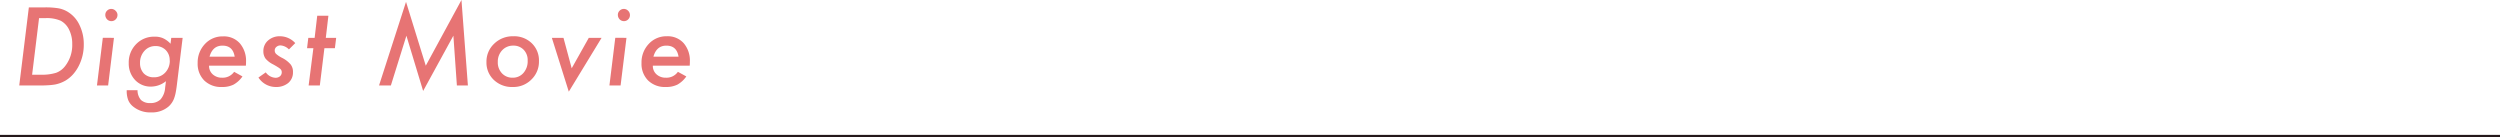 <svg xmlns="http://www.w3.org/2000/svg" viewBox="0 0 965.29 53.08"><defs><style>.cls-1{fill:#e77474;}.cls-2{fill:none;stroke:#24181b;stroke-miterlimit:10;}</style></defs><g id="レイヤー_2" data-name="レイヤー 2"><g id="レイヤー_1-2" data-name="レイヤー 1"><path class="cls-1" d="M11.14,2.85h6.09a30.92,30.92,0,0,1,5.31.35A10.51,10.51,0,0,1,26,4.47a11.74,11.74,0,0,1,4.65,5.1,16.81,16.81,0,0,1,1.7,7.6,18,18,0,0,1-1.92,8.24,15.53,15.53,0,0,1-2.22,3.29,12.71,12.71,0,0,1-2.91,2.41,13.34,13.34,0,0,1-4,1.51,23.76,23.76,0,0,1-2.66.29c-1,.07-2.23.1-3.61.1H7.43ZM15.08,7,12.4,28.85h3.4a18.48,18.48,0,0,0,5.86-.74,7.8,7.8,0,0,0,3.57-2.7A13.17,13.17,0,0,0,27.89,17a12.05,12.05,0,0,0-1.2-5.51A7.57,7.57,0,0,0,23.42,8a13.33,13.33,0,0,0-5.84-1Z"/><path class="cls-1" d="M44,14.61,41.75,33H37.44l2.26-18.4Zm1.35-8.75a2.22,2.22,0,0,1-.69,1.62A2.2,2.2,0,0,1,43,8.16a2.26,2.26,0,0,1-1.66-.7,2.45,2.45,0,0,1-.68-1.7,2.2,2.2,0,0,1,.66-1.62,2.27,2.27,0,0,1,3.28,0A2.28,2.28,0,0,1,45.37,5.86Z"/><path class="cls-1" d="M70.52,14.61,68.25,33.14c-.14,1.11-.3,2.07-.47,2.9a13.9,13.9,0,0,1-.6,2.07,7.92,7.92,0,0,1-2,2.94,9.77,9.77,0,0,1-6.79,2.35,10.44,10.44,0,0,1-7-2.27,6.21,6.21,0,0,1-1.92-2.58,10.18,10.18,0,0,1-.54-3.73h4.17a5.72,5.72,0,0,0,1.33,3.78A4.91,4.91,0,0,0,58,39.79a5.41,5.41,0,0,0,4-1.42,7.62,7.62,0,0,0,1.76-4.5l.31-2.52a9.32,9.32,0,0,1-5.74,2.09,8.19,8.19,0,0,1-6.18-2.56,9.19,9.19,0,0,1-2.44-6.52,10,10,0,0,1,2.83-7.29,9.55,9.55,0,0,1,7.12-2.91,7.66,7.66,0,0,1,3.32.61,9.14,9.14,0,0,1,2.87,2.12l.27-2.28Zm-5,8.73a5.44,5.44,0,0,0-1.52-4,5.37,5.37,0,0,0-4-1.55,5.5,5.5,0,0,0-4.25,1.88,6.69,6.69,0,0,0-1.68,4.67,5.69,5.69,0,0,0,1.44,4,5.18,5.18,0,0,0,3.87,1.5A5.75,5.75,0,0,0,63.82,28,6.57,6.57,0,0,0,65.56,23.34Z"/><path class="cls-1" d="M80.72,25.35a4.34,4.34,0,0,0,1.4,3.34A5.17,5.17,0,0,0,85.75,30a5.35,5.35,0,0,0,4.65-2.27l3.22,1.78a10.27,10.27,0,0,1-3.46,3.17,9.81,9.81,0,0,1-4.49.91,9.23,9.23,0,0,1-6.81-2.52,9.06,9.06,0,0,1-2.54-6.73A10.34,10.34,0,0,1,79.12,17a9.2,9.2,0,0,1,7-2.95,8.23,8.23,0,0,1,6.47,2.66A10.32,10.32,0,0,1,95,23.83c0,.31,0,.82-.06,1.52Zm9.89-3.47q-.67-4.26-4.7-4.26-3.81,0-5,4.26Z"/><path class="cls-1" d="M114,16.64l-2.44,2.44a5,5,0,0,0-3.18-1.54,2.39,2.39,0,0,0-1.65.56,1.72,1.72,0,0,0-.65,1.37,1.83,1.83,0,0,0,.54,1.35,10.54,10.54,0,0,0,2.29,1.52,10.6,10.6,0,0,1,3.31,2.54,4.61,4.61,0,0,1,.9,2.95,5.28,5.28,0,0,1-1.81,4.2,7.25,7.25,0,0,1-4.82,1.56,8,8,0,0,1-6.7-3.65l2.83-2a4.89,4.89,0,0,0,3.71,2.09,2.65,2.65,0,0,0,1.79-.59,2,2,0,0,0,.67-1.52,1.7,1.7,0,0,0-.57-1.33,8.08,8.08,0,0,0-1-.7q-.69-.45-1.86-1.08a8.88,8.88,0,0,1-2.87-2.24,4.85,4.85,0,0,1-.8-2.81,5.32,5.32,0,0,1,1.84-4.15A6.73,6.73,0,0,1,108.19,14,8,8,0,0,1,114,16.64Z"/><path class="cls-1" d="M125.26,18.61,123.49,33h-4.32L121,18.61h-2.44l.48-4h2.45l1-8.54h4.31l-1,8.54h4l-.49,4Z"/><path class="cls-1" d="M178.18,0l2.48,33h-4.25l-1.35-19.22L163.38,35.12l-6.46-21.33-6,19.22h-4.57L156.77.72l7.63,24.65Z"/><path class="cls-1" d="M208.1,23.63a9.53,9.53,0,0,1-2.93,7.09A9.79,9.79,0,0,1,198,33.59a10.1,10.1,0,0,1-7.3-2.71A9.15,9.15,0,0,1,187.83,24a9.44,9.44,0,0,1,2.95-7.1A10.25,10.25,0,0,1,198.2,14a9.75,9.75,0,0,1,7.13,2.7A9.19,9.19,0,0,1,208.1,23.63Zm-4.36-.21a5.67,5.67,0,0,0-1.54-4.2,5.34,5.34,0,0,0-4-1.6,5.69,5.69,0,0,0-4.29,1.77,6.34,6.34,0,0,0-1.7,4.52,6.05,6.05,0,0,0,1.6,4.39,5.45,5.45,0,0,0,4.14,1.7,5.34,5.34,0,0,0,4.18-1.86A6.77,6.77,0,0,0,203.74,23.42Z"/><path class="cls-1" d="M232.28,14.61,219.62,35.39l-6.54-20.78h4.49l3.17,11.76,6.6-11.76Z"/><path class="cls-1" d="M241.89,14.61,239.62,33h-4.31l2.26-18.4Zm1.34-8.75a2.21,2.21,0,0,1-.68,1.62,2.2,2.2,0,0,1-1.64.68,2.26,2.26,0,0,1-1.66-.7,2.45,2.45,0,0,1-.68-1.7,2.2,2.2,0,0,1,.66-1.62,2.27,2.27,0,0,1,3.28,0A2.27,2.27,0,0,1,243.23,5.86Z"/><path class="cls-1" d="M252.07,25.35a4.34,4.34,0,0,0,1.4,3.34A5.17,5.17,0,0,0,257.1,30a5.35,5.35,0,0,0,4.65-2.27L265,29.51a10.27,10.27,0,0,1-3.46,3.17,9.81,9.81,0,0,1-4.49.91,9.23,9.23,0,0,1-6.81-2.52,9.06,9.06,0,0,1-2.54-6.73,10.34,10.34,0,0,1,2.8-7.39,9.2,9.2,0,0,1,7-2.95,8.23,8.23,0,0,1,6.47,2.66,10.32,10.32,0,0,1,2.4,7.17c0,.31,0,.82-.06,1.52ZM262,21.88q-.68-4.26-4.7-4.26-3.81,0-5,4.26Z"/><line class="cls-2" y1="52.58" x2="965.29" y2="52.58"/></g></g></svg>